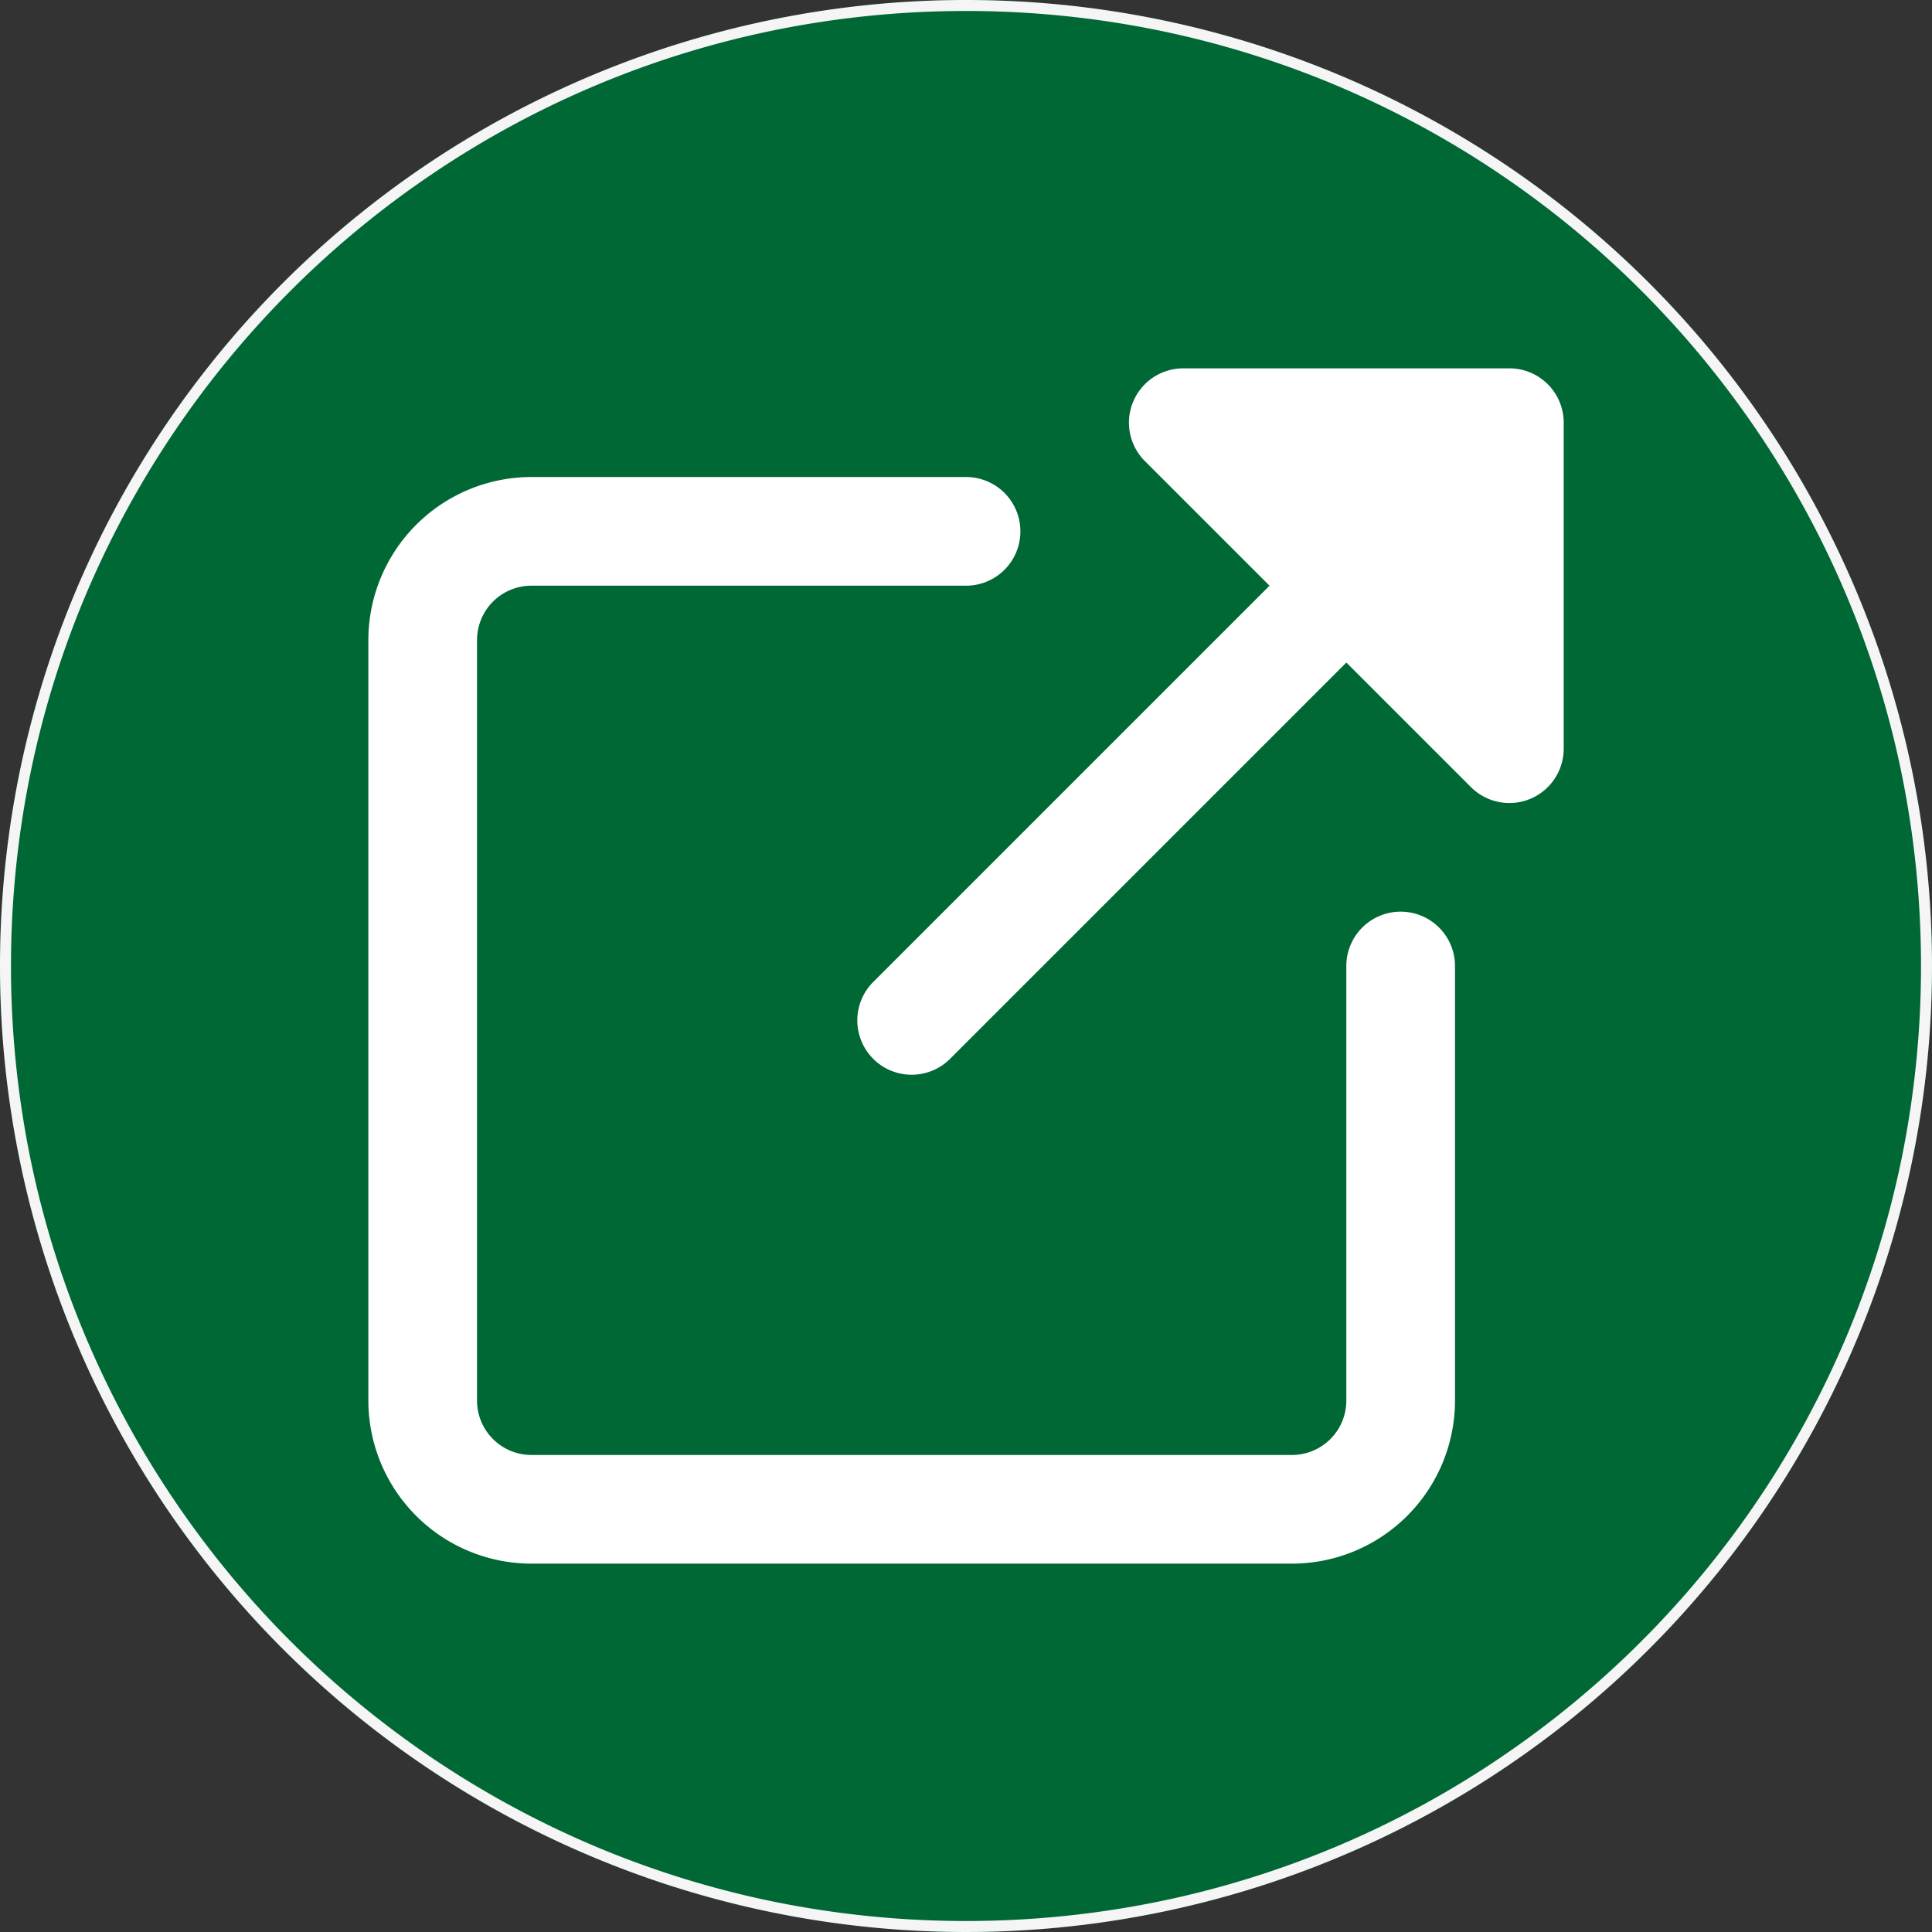 <svg xmlns="http://www.w3.org/2000/svg" width="176" height="176" viewBox="0 0 176 176">
  <rect x="0" y="0" width="176" height="176" fill="#333333" stroke="none"/>
  <g id="outside-circle" transform="translate(-6618 2903)">
    <circle id="楕円形_75" data-name="楕円形 75" cx="88" cy="88" r="88" transform="translate(6618 -2903)" fill="#006835"/>
    <path id="楕円形_75_-_アウトライン" data-name="楕円形 75 - アウトライン" d="M88,1A87.647,87.647,0,0,0,70.465,2.768a86.518,86.518,0,0,0-31.107,13.09A87.257,87.257,0,0,0,7.836,54.136,86.557,86.557,0,0,0,2.768,70.465a87.858,87.858,0,0,0,0,35.069,86.517,86.517,0,0,0,13.09,31.107,87.257,87.257,0,0,0,38.278,31.522,86.557,86.557,0,0,0,16.329,5.069,87.858,87.858,0,0,0,35.069,0,86.517,86.517,0,0,0,31.107-13.09,87.257,87.257,0,0,0,31.522-38.278,86.557,86.557,0,0,0,5.069-16.329,87.858,87.858,0,0,0,0-35.069,86.518,86.518,0,0,0-13.09-31.107A87.257,87.257,0,0,0,121.864,7.836a86.557,86.557,0,0,0-16.329-5.069A87.647,87.647,0,0,0,88,1m0-1A88,88,0,1,1,0,88,88,88,0,0,1,88,0Z" transform="translate(6618 -2903)" fill="#f5f5f5"/>
    <g id="outside" transform="translate(6651.557 -2869.444)">
      <path id="パス_478" data-name="パス 478" d="M84.141,141.656H14.848A14.866,14.866,0,0,1,0,126.808V57.516A14.866,14.866,0,0,1,14.848,42.668h39.6a4.949,4.949,0,1,1,0,9.9h-39.6A4.955,4.955,0,0,0,9.9,57.516v69.291a4.955,4.955,0,0,0,4.949,4.95H84.141a4.955,4.955,0,0,0,4.949-4.95V87.213a4.95,4.95,0,1,1,9.9,0v39.595a14.866,14.866,0,0,1-14.848,14.848Zm0,0" transform="translate(0 -32.769)" fill="#fff"/>
      <path id="パス_479" data-name="パス 479" d="M251.389,0h-29.7a4.948,4.948,0,0,0-3.5,8.448L229.543,19.8l-36.1,36.1a4.948,4.948,0,1,0,7,7l36.1-36.1L247.89,38.145a4.948,4.948,0,0,0,3.5,1.451,4.889,4.889,0,0,0,1.9-.376,4.952,4.952,0,0,0,3.053-4.574V4.949A4.947,4.947,0,0,0,251.389,0Zm0,0" transform="translate(-147.451)" fill="#fff"/>
    </g>
  </g>
</svg>

